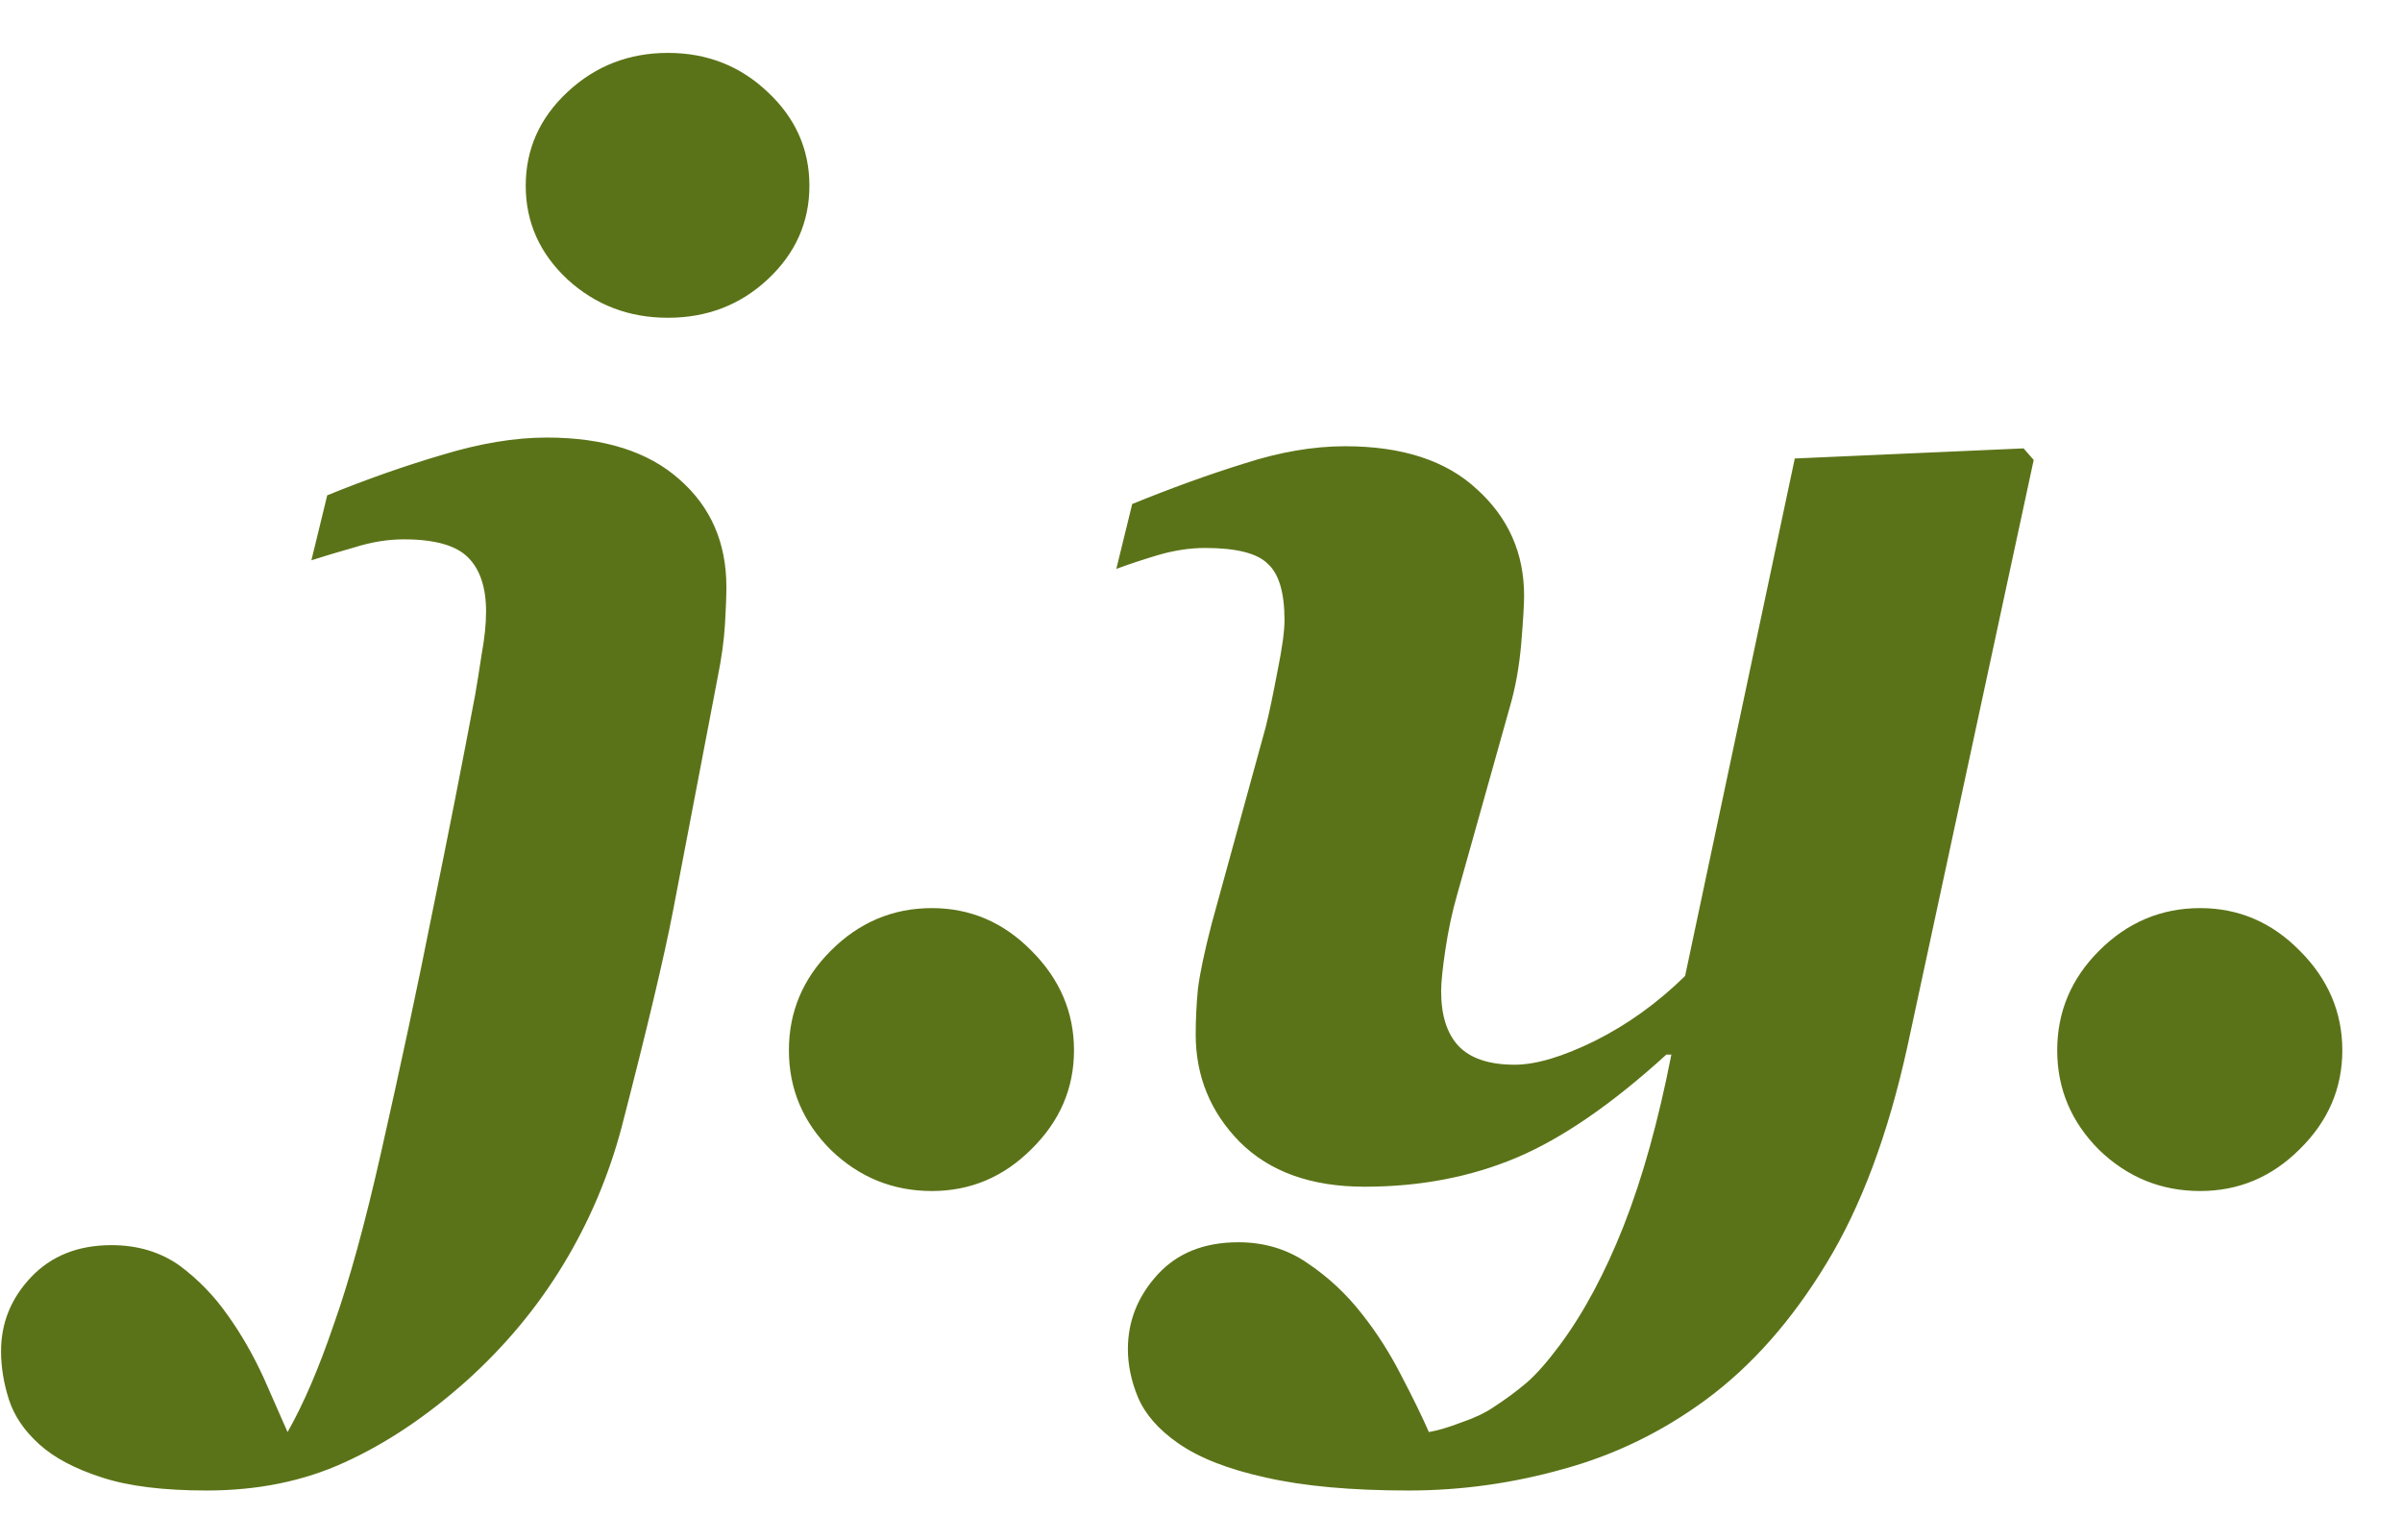 <svg width="39" height="25" viewBox="0 0 39 25" fill="none" xmlns="http://www.w3.org/2000/svg">
<path d="M11.794 9.531C11.794 9.68 11.786 9.883 11.771 10.141C11.755 10.398 11.716 10.684 11.653 10.996C11.309 12.793 11.067 14.059 10.927 14.793C10.786 15.527 10.509 16.695 10.095 18.297C9.884 19.094 9.567 19.84 9.145 20.535C8.724 21.23 8.2 21.859 7.575 22.422C6.927 23 6.267 23.441 5.595 23.746C4.931 24.051 4.185 24.203 3.356 24.203C2.653 24.203 2.087 24.133 1.657 23.992C1.22 23.852 0.88 23.672 0.638 23.453C0.395 23.234 0.231 22.992 0.145 22.727C0.06 22.461 0.017 22.199 0.017 21.941C0.017 21.48 0.181 21.078 0.509 20.734C0.837 20.391 1.27 20.219 1.81 20.219C2.231 20.219 2.599 20.328 2.911 20.547C3.216 20.773 3.478 21.043 3.696 21.355C3.915 21.66 4.11 22 4.282 22.375C4.446 22.75 4.575 23.043 4.669 23.254C4.927 22.801 5.177 22.219 5.419 21.508C5.669 20.805 5.923 19.883 6.181 18.742C6.501 17.328 6.782 16.012 7.024 14.793C7.274 13.574 7.505 12.402 7.716 11.277C7.747 11.098 7.782 10.879 7.821 10.621C7.868 10.363 7.892 10.133 7.892 9.93C7.892 9.539 7.794 9.246 7.599 9.051C7.403 8.855 7.056 8.758 6.556 8.758C6.298 8.758 6.032 8.801 5.759 8.887C5.485 8.965 5.251 9.035 5.056 9.098L5.313 8.043C5.946 7.785 6.567 7.566 7.177 7.387C7.794 7.199 8.36 7.105 8.876 7.105C9.806 7.105 10.524 7.332 11.032 7.785C11.54 8.23 11.794 8.812 11.794 9.531ZM13.142 3.016C13.142 3.609 12.915 4.117 12.462 4.539C12.017 4.953 11.477 5.16 10.845 5.16C10.212 5.16 9.669 4.953 9.216 4.539C8.763 4.117 8.536 3.609 8.536 3.016C8.536 2.422 8.763 1.914 9.216 1.492C9.669 1.07 10.212 0.859 10.845 0.859C11.477 0.859 12.017 1.07 12.462 1.492C12.915 1.914 13.142 2.422 13.142 3.016ZM17.438 17.055C17.438 17.672 17.208 18.207 16.747 18.66C16.294 19.113 15.755 19.34 15.13 19.34C14.497 19.34 13.95 19.117 13.489 18.672C13.036 18.219 12.809 17.68 12.809 17.055C12.809 16.43 13.036 15.891 13.489 15.438C13.95 14.977 14.497 14.746 15.13 14.746C15.755 14.746 16.294 14.977 16.747 15.438C17.208 15.898 17.438 16.438 17.438 17.055ZM27.137 17.125H27.055C26.172 17.93 25.36 18.488 24.617 18.801C23.875 19.113 23.055 19.27 22.157 19.27C21.289 19.27 20.614 19.027 20.129 18.543C19.653 18.059 19.414 17.477 19.414 16.797C19.414 16.555 19.426 16.309 19.45 16.059C19.481 15.809 19.555 15.457 19.672 15.004L20.551 11.805C20.606 11.586 20.668 11.289 20.739 10.914C20.817 10.531 20.856 10.25 20.856 10.07C20.856 9.625 20.766 9.32 20.586 9.156C20.414 8.984 20.075 8.898 19.567 8.898C19.317 8.898 19.059 8.938 18.793 9.016C18.535 9.094 18.313 9.168 18.125 9.238L18.383 8.184C19.016 7.926 19.621 7.707 20.2 7.527C20.778 7.34 21.325 7.246 21.84 7.246C22.77 7.246 23.485 7.48 23.985 7.949C24.492 8.41 24.746 8.984 24.746 9.672C24.746 9.812 24.731 10.07 24.7 10.445C24.668 10.82 24.606 11.168 24.512 11.488L23.657 14.535C23.578 14.809 23.516 15.102 23.469 15.414C23.422 15.727 23.399 15.953 23.399 16.094C23.399 16.484 23.492 16.781 23.68 16.984C23.875 17.188 24.18 17.289 24.594 17.289C24.938 17.289 25.371 17.16 25.895 16.902C26.426 16.637 26.914 16.285 27.36 15.848L29.141 7.445L32.856 7.281L33.02 7.469L30.969 16.996C30.657 18.418 30.219 19.59 29.657 20.512C29.094 21.441 28.442 22.18 27.7 22.727C26.989 23.25 26.219 23.625 25.391 23.852C24.563 24.086 23.723 24.203 22.871 24.203C21.942 24.203 21.168 24.133 20.551 23.992C19.942 23.859 19.465 23.672 19.121 23.43C18.809 23.211 18.594 22.965 18.477 22.691C18.367 22.426 18.313 22.164 18.313 21.906C18.313 21.453 18.473 21.051 18.793 20.699C19.114 20.348 19.551 20.172 20.106 20.172C20.528 20.172 20.903 20.285 21.231 20.512C21.567 20.738 21.86 21.012 22.11 21.332C22.352 21.637 22.567 21.973 22.754 22.34C22.95 22.715 23.098 23.02 23.2 23.254C23.34 23.23 23.512 23.18 23.715 23.102C23.926 23.031 24.102 22.949 24.242 22.855C24.446 22.723 24.625 22.59 24.782 22.457C24.938 22.324 25.117 22.121 25.321 21.848C25.711 21.324 26.059 20.676 26.364 19.902C26.668 19.129 26.926 18.203 27.137 17.125ZM38.031 17.055C38.031 17.672 37.801 18.207 37.34 18.66C36.887 19.113 36.348 19.34 35.723 19.34C35.09 19.34 34.543 19.117 34.082 18.672C33.629 18.219 33.402 17.68 33.402 17.055C33.402 16.43 33.629 15.891 34.082 15.438C34.543 14.977 35.09 14.746 35.723 14.746C36.348 14.746 36.887 14.977 37.34 15.438C37.801 15.898 38.031 16.438 38.031 17.055Z" fill="#5B7318"/>
</svg>
